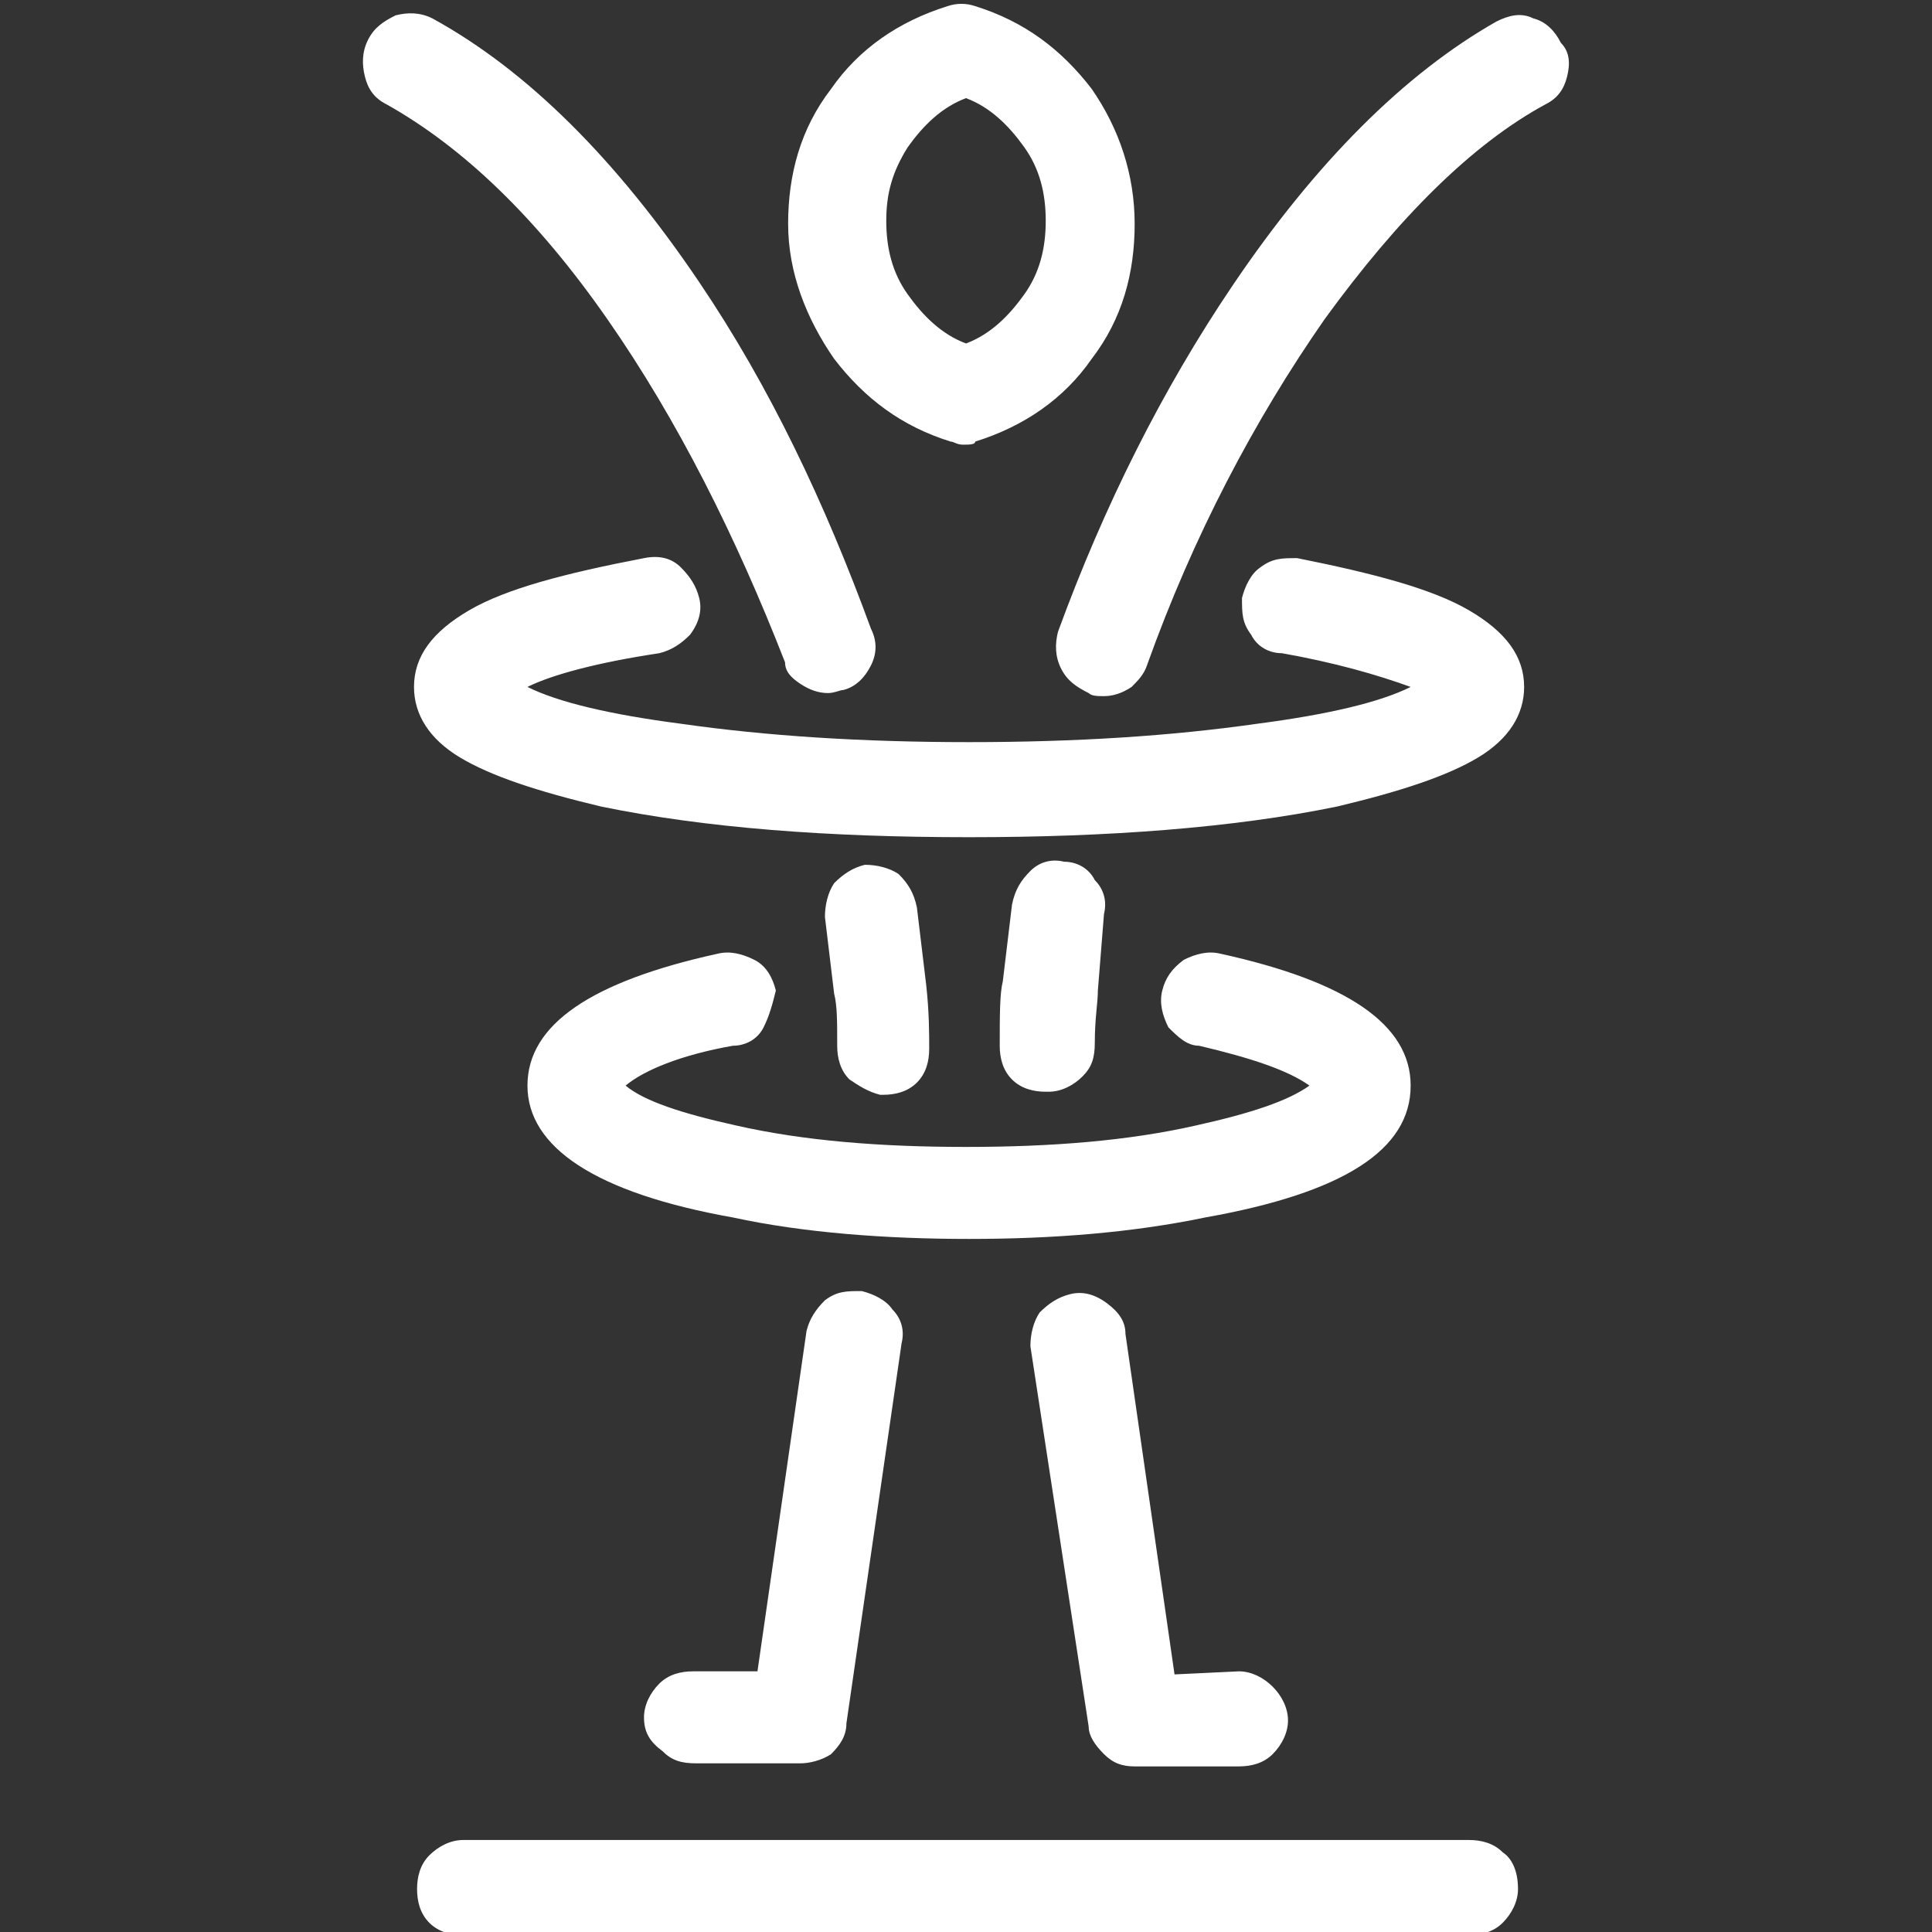 <?xml version="1.0" encoding="utf-8"?>
<!-- Generator: Adobe Illustrator 24.1.2, SVG Export Plug-In . SVG Version: 6.00 Build 0)  -->
<svg version="1.1" id="Layer_1" xmlns="http://www.w3.org/2000/svg" xmlns:xlink="http://www.w3.org/1999/xlink" x="0px" y="0px"
	 viewBox="0 0 63 63" style="enable-background:new 0 0 63 63;" xml:space="preserve">
<rect x="0" y="0" width="63" height="63" fill="#333333" stroke="none"/>
<style type="text/css">
	.st0{fill:none;}
	.st1{fill:#FFFFFF;}
</style>
<rect class="st0" width="63" height="63"/>
<g>
	<path class="st1" d="M19.8,10.4c-2.3-3.3-4.7-5.6-7.2-7c-0.4-0.2-0.6-0.5-0.7-0.9c-0.1-0.4-0.1-0.8,0.1-1.2s0.5-0.6,0.9-0.8
		c0.4-0.1,0.8-0.1,1.2,0.1c3.1,1.7,6,4.6,8.7,8.6c2.3,3.4,4.1,7.2,5.6,11.3c0.2,0.4,0.2,0.8,0,1.2c-0.2,0.4-0.5,0.7-0.9,0.8
		c-0.1,0-0.3,0.1-0.5,0.1c-0.3,0-0.6-0.1-0.9-0.3c-0.3-0.2-0.5-0.4-0.5-0.7C24,17.5,22.1,13.7,19.8,10.4z M47.9,19.9
		c1.2,0.7,1.8,1.5,1.8,2.5c0,0.9-0.5,1.7-1.5,2.3c-1,0.6-2.5,1.1-4.6,1.6c-3.4,0.7-7.5,1-12,1c-4.6,0-8.6-0.3-12-1
		c-2.1-0.5-3.6-1-4.6-1.6s-1.5-1.4-1.5-2.3c0-1,0.6-1.8,1.8-2.5s3.1-1.2,5.7-1.7c0.5-0.1,0.9,0,1.2,0.3c0.3,0.3,0.5,0.6,0.6,1
		s0,0.8-0.3,1.2c-0.3,0.3-0.6,0.5-1,0.6c-2,0.3-3.5,0.7-4.3,1.1c1,0.5,2.7,0.9,5,1.2c2.8,0.4,5.9,0.6,9.4,0.6s6.6-0.2,9.4-0.6
		c2.3-0.3,4-0.7,5-1.2c-1.1-0.4-2.5-0.8-4.2-1.1c-0.4,0-0.8-0.2-1-0.6c-0.3-0.4-0.3-0.7-0.3-1.2c0.1-0.4,0.3-0.8,0.6-1
		c0.4-0.3,0.7-0.3,1.2-0.3C44.8,18.7,46.7,19.2,47.9,19.9z M49,60.4c-0.3-0.3-0.7-0.4-1.1-0.4H15.1c-0.4,0-0.8,0.2-1.1,0.5
		s-0.4,0.7-0.4,1.1c0,0.4,0.1,0.8,0.4,1.1c0.3,0.3,0.7,0.4,1.1,0.4h32.8c0.4,0,0.8-0.1,1.1-0.4c0.3-0.3,0.5-0.7,0.5-1.1
		C49.5,61,49.3,60.6,49,60.4z M24.9,33.5c-0.2,0.4-0.6,0.6-1,0.6c-1.7,0.3-2.9,0.8-3.5,1.3c0.6,0.5,1.8,0.9,3.6,1.3
		c2.2,0.5,4.7,0.7,7.5,0.7s5.3-0.2,7.5-0.7c1.8-0.4,3-0.8,3.7-1.3c-0.7-0.5-1.9-0.9-3.6-1.3c-0.4,0-0.7-0.3-1-0.6
		c-0.2-0.4-0.3-0.8-0.2-1.2c0.1-0.4,0.3-0.7,0.7-1c0.4-0.2,0.8-0.3,1.2-0.2c4.1,0.9,6.2,2.3,6.2,4.3c0,2.1-2.2,3.5-6.7,4.3
		c-2.4,0.5-5,0.7-7.7,0.7s-5.4-0.2-7.7-0.7c-4.5-0.8-6.7-2.3-6.7-4.3s2.1-3.4,6.2-4.3c0.4-0.1,0.8,0,1.2,0.2c0.4,0.2,0.6,0.6,0.7,1
		C25.2,32.7,25.1,33.1,24.9,33.5z M26.9,42.4c0.4-0.3,0.7-0.3,1.2-0.3c0.4,0.1,0.8,0.3,1,0.6c0.3,0.3,0.4,0.7,0.3,1.1l-1.8,12.4
		c0,0.4-0.2,0.7-0.5,1c-0.3,0.2-0.7,0.3-1,0.3h-3.4c-0.5,0-0.8-0.1-1.1-0.4C21.2,56.8,21,56.5,21,56c0-0.4,0.2-0.8,0.5-1.1
		s0.7-0.4,1.1-0.4h2.1l1.6-11.1C26.4,43,26.6,42.7,26.9,42.4z M27.2,11.7c1,1.3,2.2,2.2,3.8,2.7c0.1,0,0.2,0.1,0.4,0.1
		c0.2,0,0.4,0,0.4-0.1c1.6-0.5,2.9-1.4,3.8-2.7c1-1.3,1.4-2.8,1.4-4.4s-0.5-3.1-1.4-4.4c-1-1.3-2.2-2.2-3.8-2.7
		c-0.3-0.1-0.6-0.1-0.9,0c-1.6,0.5-2.9,1.4-3.8,2.7c-1,1.3-1.4,2.8-1.4,4.4S26.3,10.4,27.2,11.7z M27.7,35.2
		c-0.3-0.3-0.4-0.7-0.4-1.1c0-0.8,0-1.3-0.1-1.7l-0.3-2.5c0-0.4,0.1-0.8,0.3-1.1c0.3-0.3,0.6-0.5,1-0.6c0.4,0,0.8,0.1,1.1,0.3
		c0.3,0.3,0.5,0.6,0.6,1.1l0.3,2.5c0.1,0.9,0.1,1.6,0.1,2.1c0,0.4-0.1,0.8-0.4,1.1s-0.7,0.4-1.1,0.4h-0.1
		C28.3,35.6,28,35.4,27.7,35.2z M29.6,4.8c0.5-0.7,1.1-1.3,1.9-1.6c0.8,0.3,1.4,0.9,1.9,1.6s0.7,1.5,0.7,2.4s-0.2,1.7-0.7,2.4
		s-1.1,1.3-1.9,1.6c-0.8-0.3-1.4-0.9-1.9-1.6c-0.5-0.7-0.7-1.5-0.7-2.4S29.1,5.6,29.6,4.8z M35.8,32.3c0,0.4-0.1,0.9-0.1,1.7
		c0,0.5-0.1,0.8-0.4,1.1c-0.3,0.3-0.7,0.5-1.1,0.5h-0.1c-0.4,0-0.8-0.1-1.1-0.4c-0.3-0.3-0.4-0.7-0.4-1.1c0-1,0-1.7,0.1-2.1l0.3-2.5
		c0.1-0.5,0.3-0.8,0.6-1.1c0.3-0.3,0.7-0.4,1.1-0.3c0.4,0,0.8,0.2,1,0.6c0.3,0.3,0.4,0.7,0.3,1.1L35.8,32.3z M40.4,54.5
		c0.4,0,0.8,0.2,1.1,0.5s0.5,0.7,0.5,1.1c0,0.4-0.2,0.8-0.5,1.1s-0.7,0.4-1.1,0.4H37c-0.4,0-0.7-0.1-1-0.4c-0.3-0.3-0.5-0.6-0.5-0.9
		l-1.9-12.4c0-0.4,0.1-0.8,0.3-1.1c0.3-0.3,0.6-0.5,1-0.6s0.8,0,1.2,0.3s0.6,0.6,0.6,1l1.6,11.1L40.4,54.5L40.4,54.5z M51.1,2.5
		c-0.1,0.4-0.3,0.7-0.7,0.9c-2.4,1.3-4.8,3.7-7.2,7c-2.3,3.3-4.3,7.1-5.8,11.3c-0.1,0.3-0.3,0.5-0.5,0.7c-0.3,0.2-0.6,0.3-0.9,0.3
		c-0.2,0-0.4,0-0.5-0.1c-0.4-0.2-0.7-0.4-0.9-0.8s-0.2-0.8-0.1-1.2c1.5-4.1,3.4-7.9,5.7-11.3c2.7-4,5.6-6.9,8.6-8.6
		c0.4-0.2,0.8-0.3,1.2-0.1c0.4,0.1,0.7,0.4,0.9,0.8C51.2,1.7,51.2,2.1,51.1,2.5z"/>
</g>
</svg>
